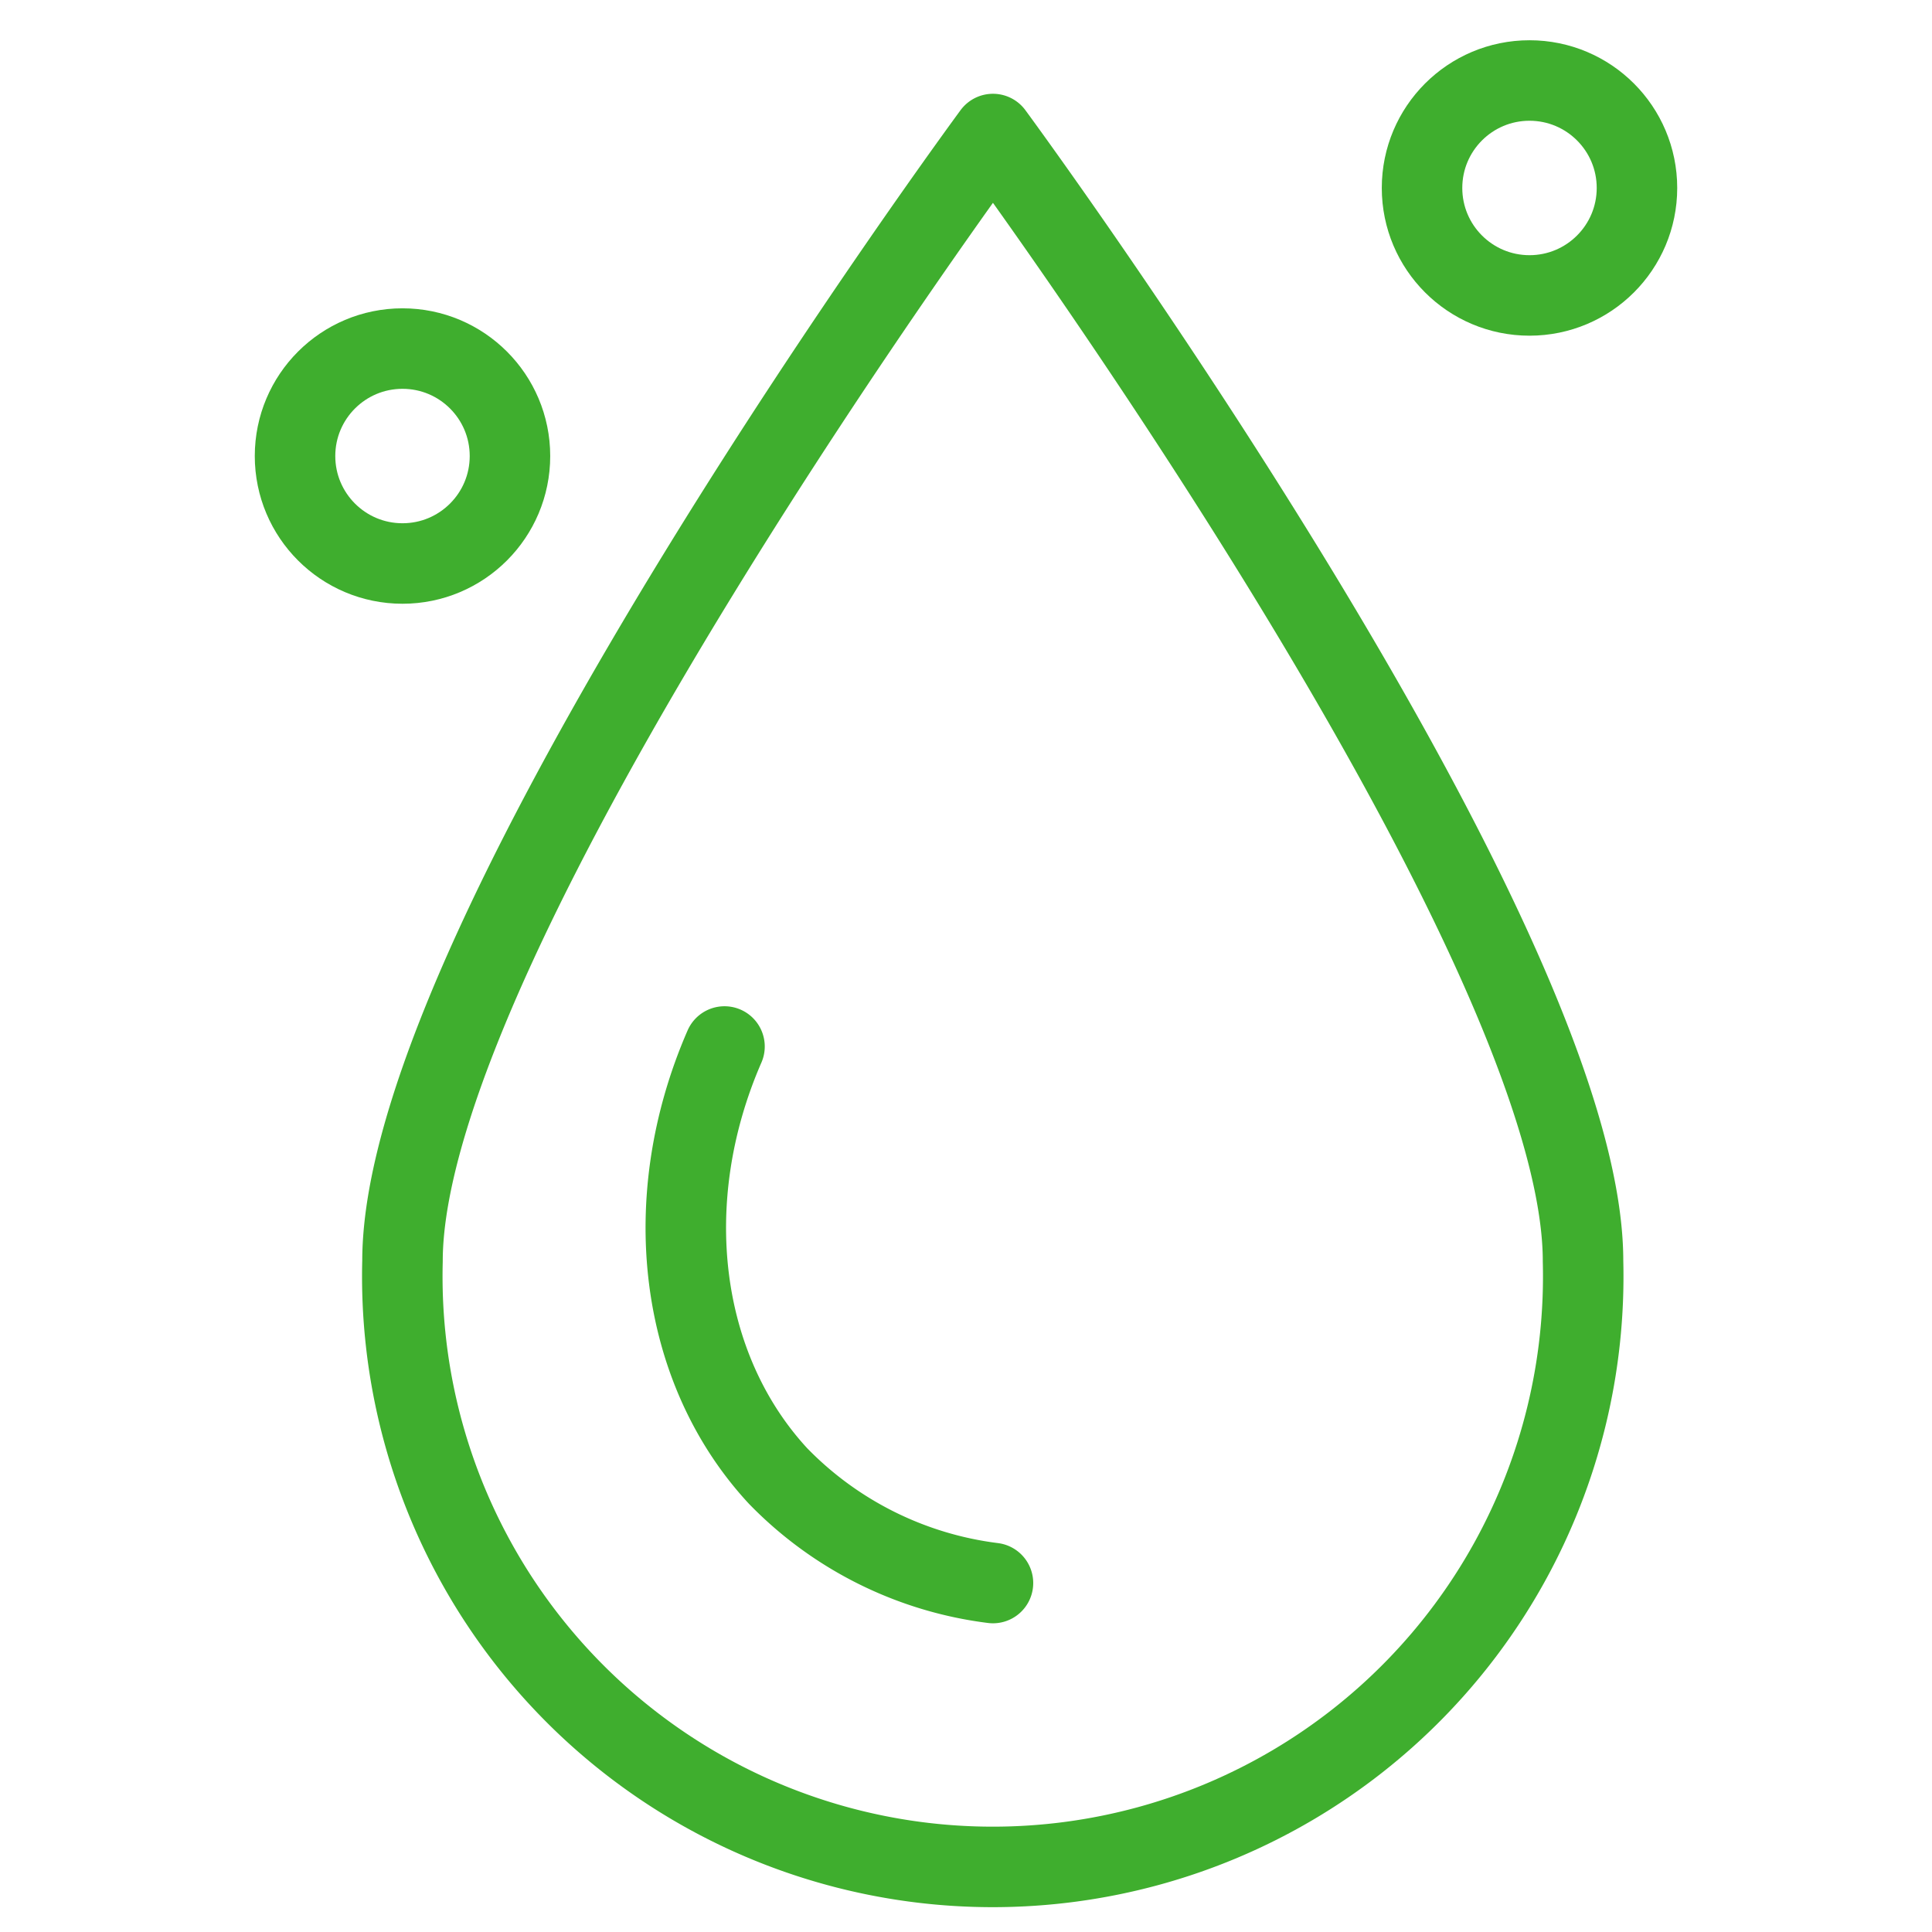 <?xml version="1.0" encoding="UTF-8"?> <svg xmlns="http://www.w3.org/2000/svg" width="48" height="48" viewBox="0 0 48 48"><defs><style>.cls-1,.cls-2{fill:none;}.cls-1{stroke:#3fae2e;stroke-linecap:round;stroke-linejoin:round;stroke-width:2px;}</style></defs><title>icon-vetput</title><g id="Layer_2" data-name="Layer 2"><g id="Layer_1-2" data-name="Layer 1"><path class="cls-1" d="M39.33,31.33a14.67,14.67,0,1,1-29.33,0c0-8.1,14.67-28,14.67-28S39.33,23.23,39.33,31.33Z"></path><circle class="cls-1" cx="38" cy="4.67" r="2.67"></circle><circle class="cls-1" cx="10" cy="11.33" r="2.67"></circle><path class="cls-1" d="M18,26c-1.66,3.81-1.14,8,1.33,10.67a9,9,0,0,0,5.34,2.66"></path><rect class="cls-2" width="48" height="48"></rect></g></g></svg> 